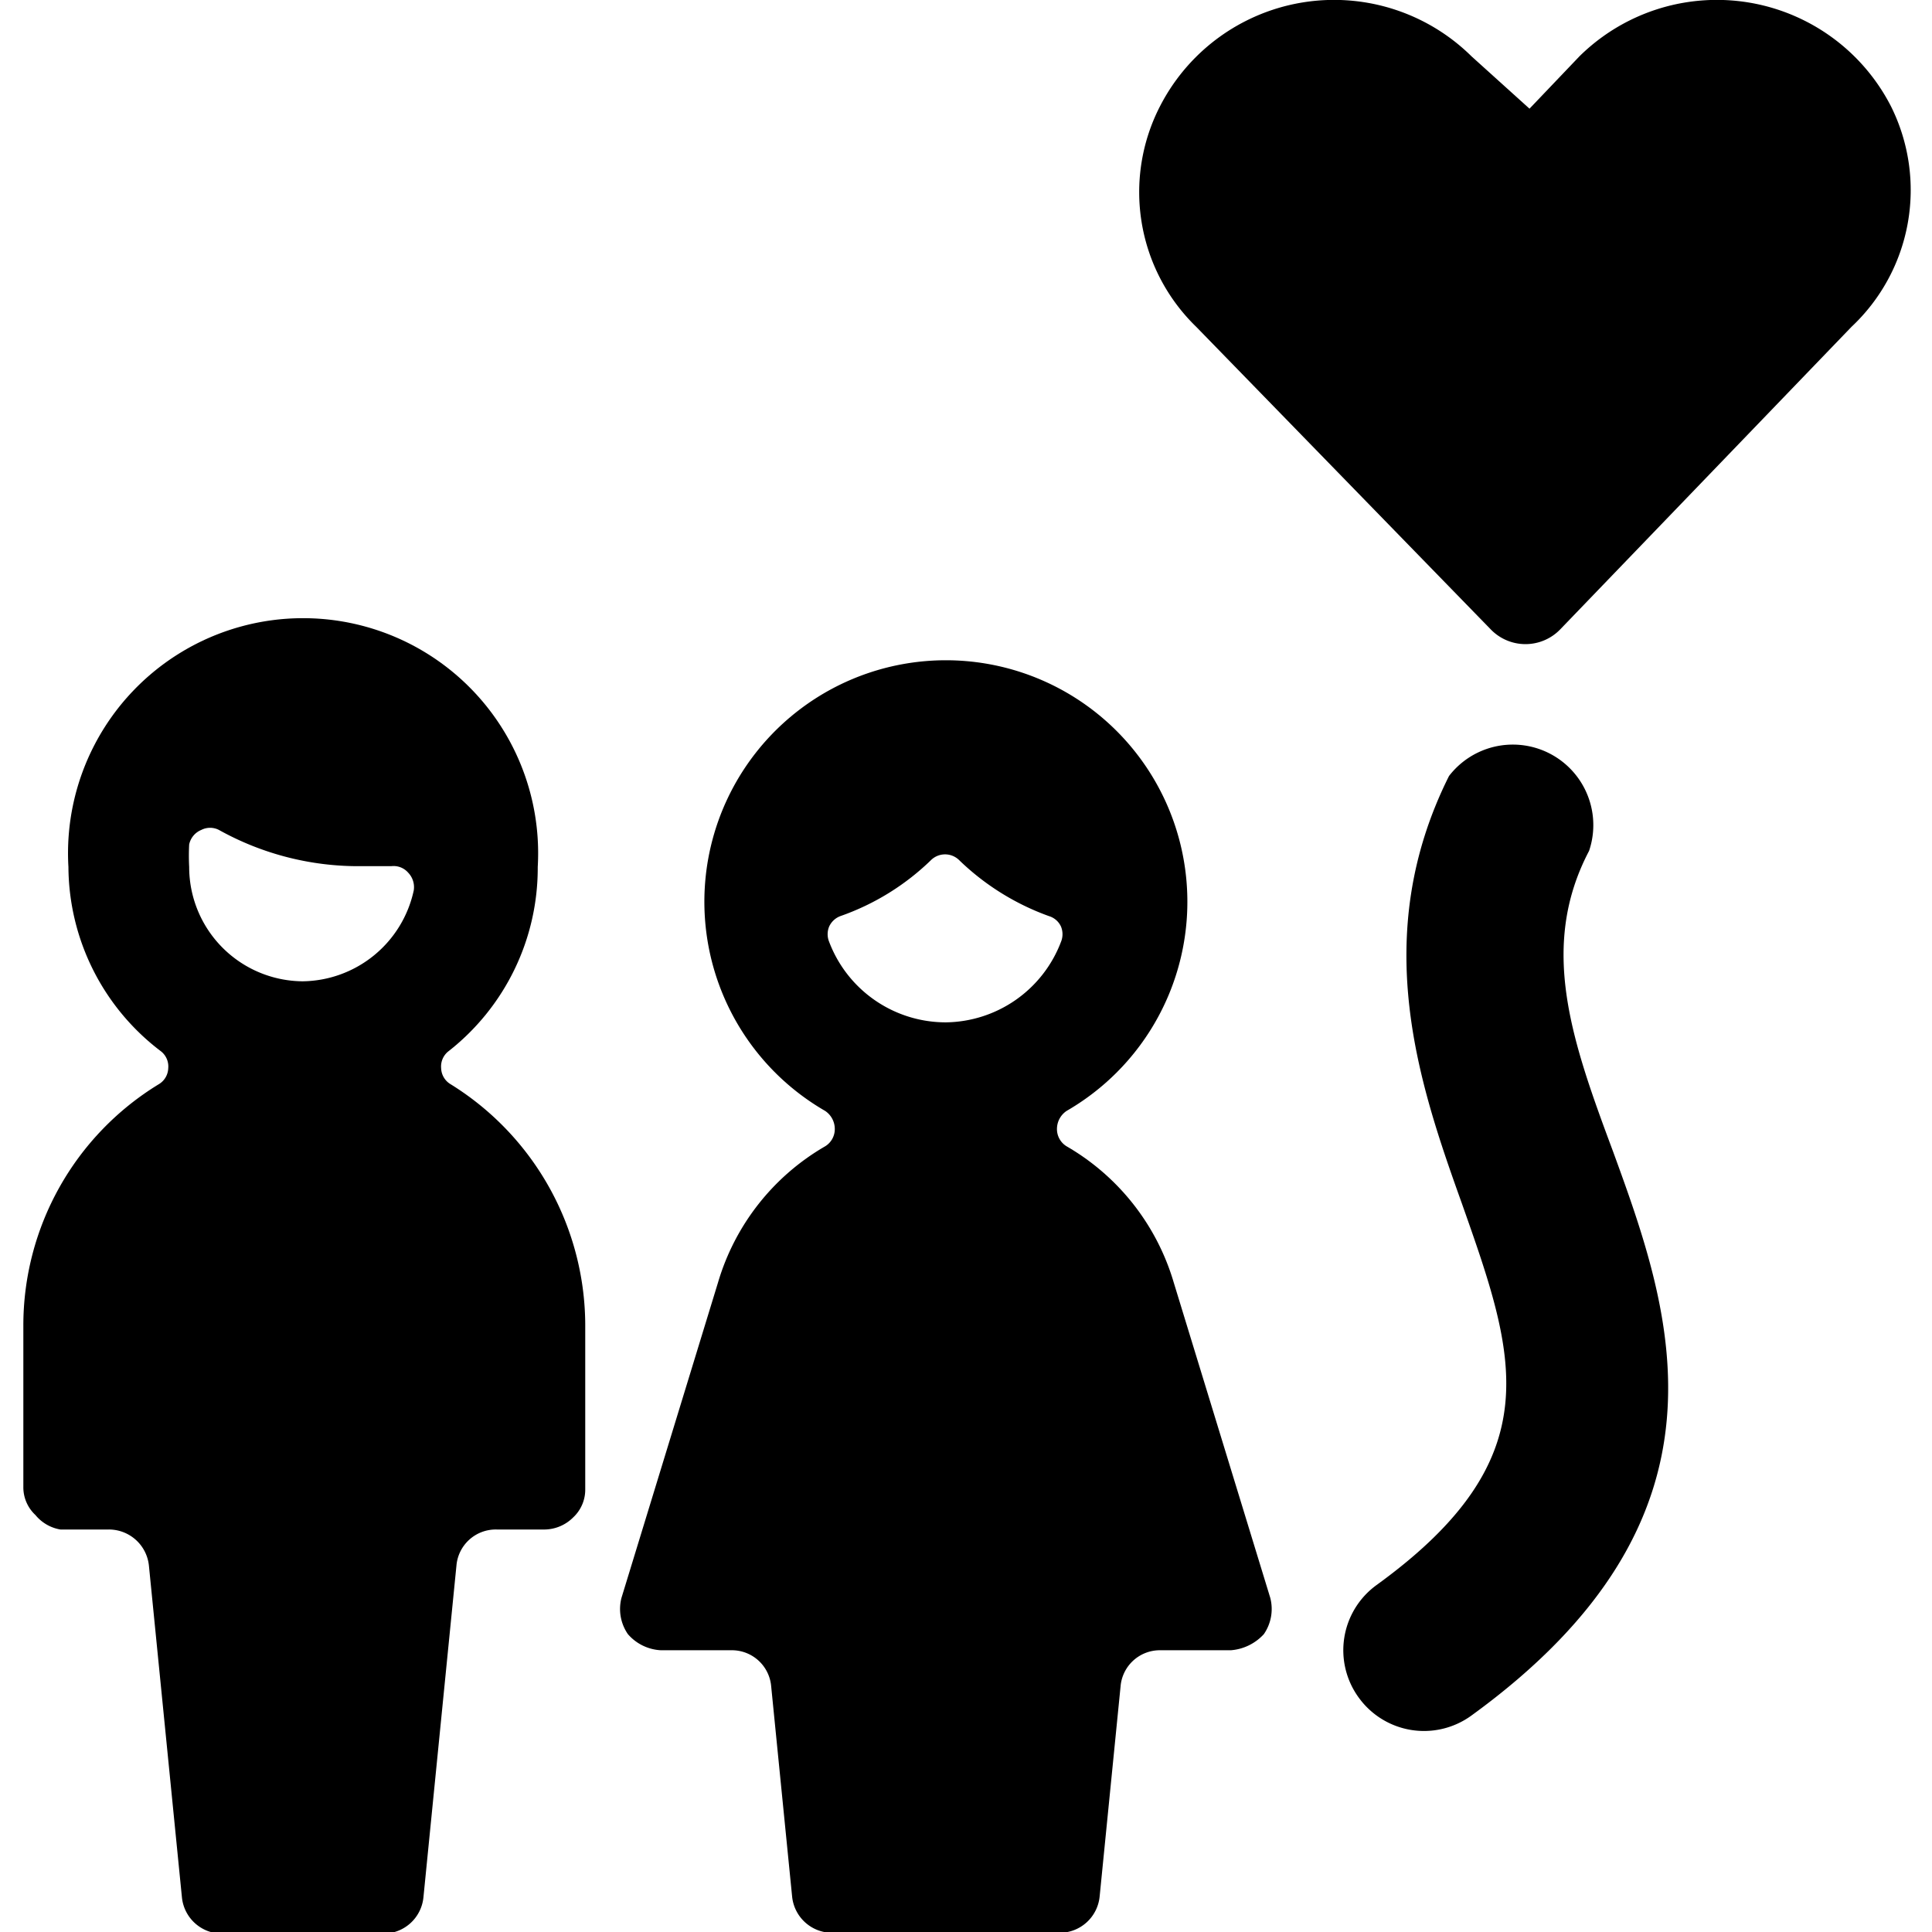 <svg xmlns="http://www.w3.org/2000/svg" viewBox="0 0 24 24"><g><path d="M23.49 1.32A2.43 2.43 0 0 0 19.62 0.7l-0.62 0.65 -0.72 -0.65a2.43 2.43 0 0 0 -3.87 0.62 2.33 2.33 0 0 0 0.45 2.74l3.66 3.76a0.6 0.6 0 0 0 0.86 0L23 4.06a2.33 2.33 0 0 0 0.49 -2.74Z" fill="#000000" stroke-width="1"></path><path d="M19.74 10.57A1 1 0 0 0 18 9.64c-1 2 -0.37 3.83 0.16 5.31 0.67 1.9 1.12 3.16 -1.06 4.74a1 1 0 0 0 -0.22 1.4 1 1 0 0 0 1.4 0.22c3.39 -2.46 2.49 -5 1.76 -7 -0.51 -1.37 -0.93 -2.54 -0.3 -3.74Z" fill="#000000" stroke-width="1"></path><path d="M5.6 13.47a0.24 0.24 0 0 1 -0.12 -0.2 0.24 0.24 0 0 1 0.09 -0.21 2.89 2.89 0 0 0 1.11 -2.29 2.92 2.92 0 1 0 -5.83 0A2.89 2.89 0 0 0 2 13.06a0.24 0.24 0 0 1 0.09 0.21 0.24 0.24 0 0 1 -0.12 0.2 3.51 3.51 0 0 0 -1.68 3v2a0.47 0.47 0 0 0 0.15 0.35 0.51 0.51 0 0 0 0.31 0.18h0.6a0.5 0.5 0 0 1 0.5 0.45l0.41 4.12a0.5 0.5 0 0 0 0.5 0.45h2a0.5 0.5 0 0 0 0.5 -0.45l0.41 -4.12a0.49 0.49 0 0 1 0.5 -0.45h0.6a0.51 0.51 0 0 0 0.35 -0.15 0.47 0.47 0 0 0 0.15 -0.35v-2a3.53 3.53 0 0 0 -1.67 -3.03Zm-1.84 -1.28a1.42 1.42 0 0 1 -1.41 -1.42 2.64 2.64 0 0 1 0 -0.28 0.25 0.25 0 0 1 0.15 -0.18 0.24 0.24 0 0 1 0.22 0 3.56 3.56 0 0 0 1.75 0.45l0.39 0a0.24 0.24 0 0 1 0.21 0.08 0.26 0.26 0 0 1 0.07 0.22 1.43 1.43 0 0 1 -1.38 1.13Z" fill="#000000" stroke-width="1"></path><path d="M14.58 15.93a2.9 2.9 0 0 0 -1.33 -1.69 0.25 0.25 0 0 1 -0.12 -0.22 0.27 0.27 0 0 1 0.12 -0.22 3 3 0 1 0 -3 0 0.27 0.27 0 0 1 0.12 0.22 0.25 0.25 0 0 1 -0.12 0.22 2.9 2.9 0 0 0 -1.33 1.69l-1.2 3.92a0.55 0.55 0 0 0 0.08 0.45 0.58 0.58 0 0 0 0.41 0.2h0.87a0.49 0.49 0 0 1 0.5 0.45l0.26 2.61a0.5 0.5 0 0 0 0.5 0.45h2.82a0.5 0.5 0 0 0 0.5 -0.45l0.26 -2.61a0.49 0.49 0 0 1 0.5 -0.45h0.87a0.62 0.62 0 0 0 0.41 -0.2 0.55 0.55 0 0 0 0.08 -0.45Zm-2.83 -3.23a1.55 1.55 0 0 1 -1.45 -1 0.25 0.25 0 0 1 0 -0.19 0.25 0.25 0 0 1 0.14 -0.13 3.07 3.07 0 0 0 1.13 -0.7 0.25 0.25 0 0 1 0.34 0 3.12 3.12 0 0 0 1.12 0.7 0.24 0.24 0 0 1 0.15 0.13 0.25 0.25 0 0 1 0 0.19 1.55 1.55 0 0 1 -1.43 1Z" fill="#000000" stroke-width="1"></path></g></svg>